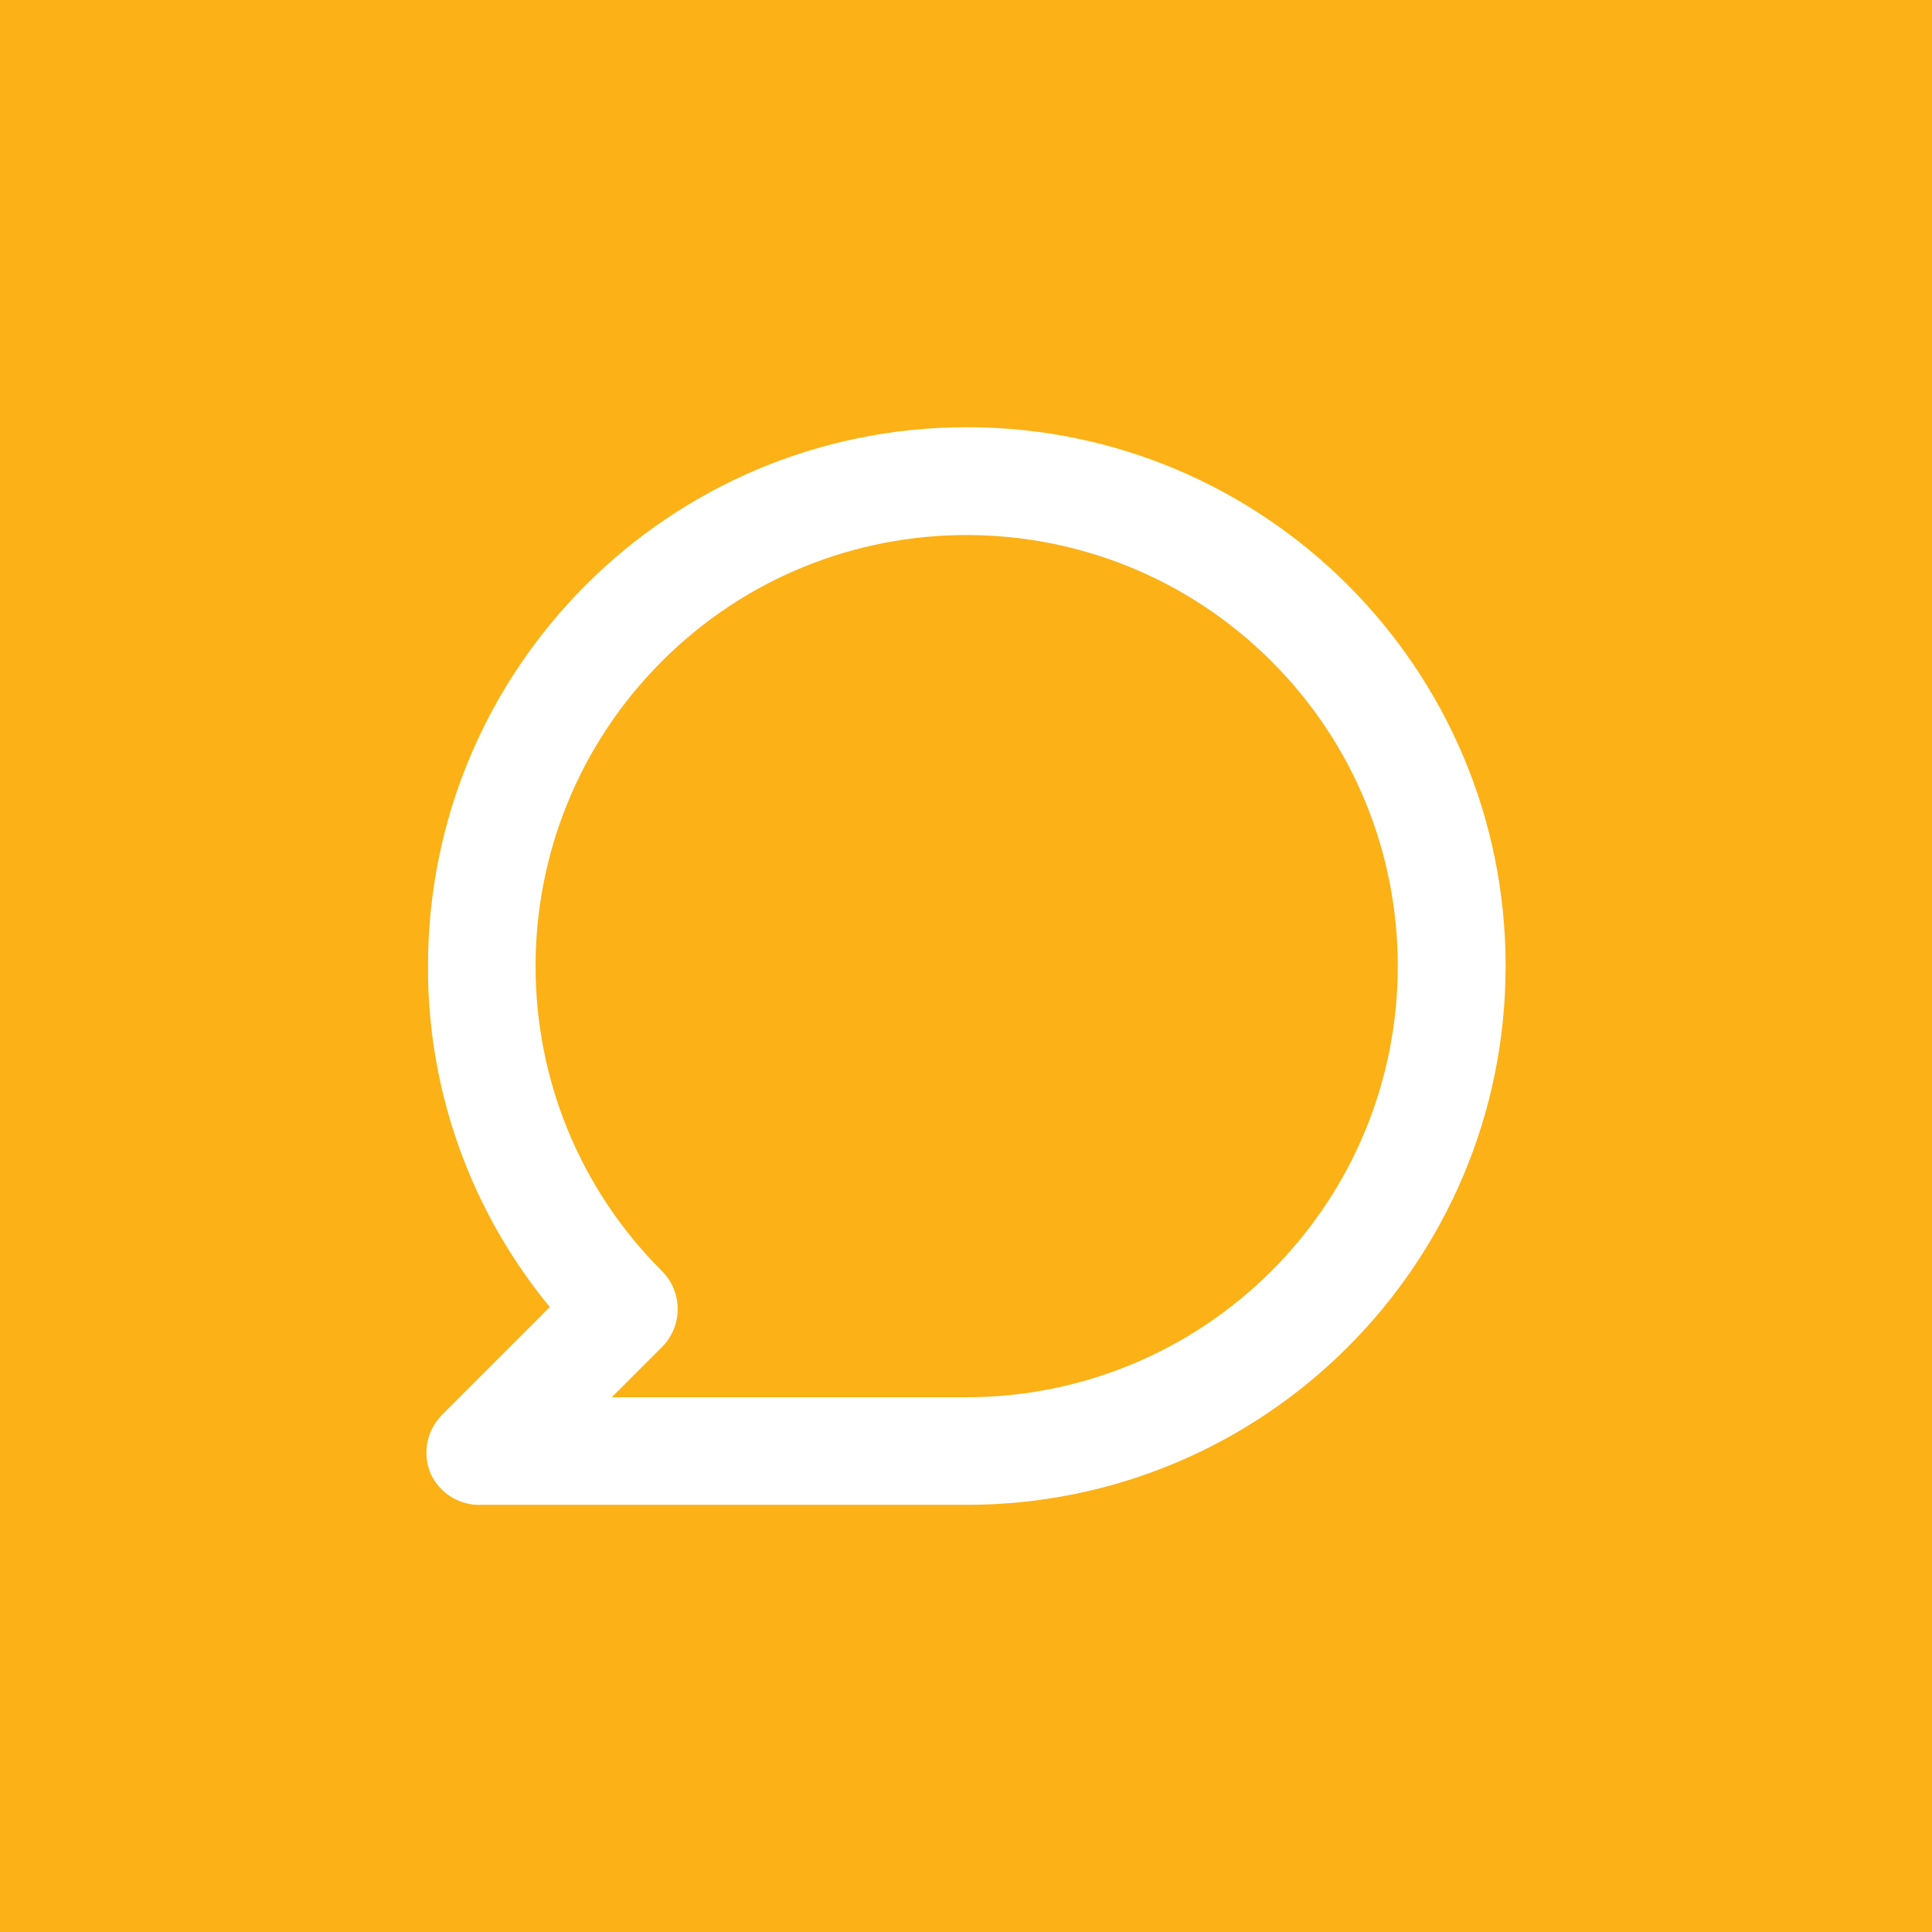 <?xml version="1.0" encoding="UTF-8"?>
<svg xmlns="http://www.w3.org/2000/svg" viewBox="0 0 72 72">
  <defs>
    <style>
      .cls-1 {
        fill: #fff;
      }

      .cls-2 {
        fill: #fcb116;
      }
    </style>
  </defs>
  <g id="Layer_10" data-name="Layer 10">
    <rect class="cls-2" width="72" height="72"/>
  </g>
  <g id="chat">
    <path class="cls-1" d="M36.03,15.92c-11.09,0-20.08,8.99-20.08,20.08-.02,4.64,1.59,9.13,4.54,12.71l-4.02,4.02c-.57,.58-.74,1.44-.42,2.19,.34,.74,1.09,1.2,1.91,1.16h18.07c11.09,0,20.08-8.99,20.08-20.08s-8.99-20.08-20.08-20.08Zm0,36.15h-13.23l1.87-1.87c.78-.78,.78-2.05,0-2.83-6.28-6.27-6.28-16.44-.01-22.72,6.27-6.28,16.44-6.28,22.72-.01,6.28,6.27,6.28,16.44,.01,22.72-3.01,3.01-7.09,4.71-11.35,4.71Z"/>
  </g>
</svg>